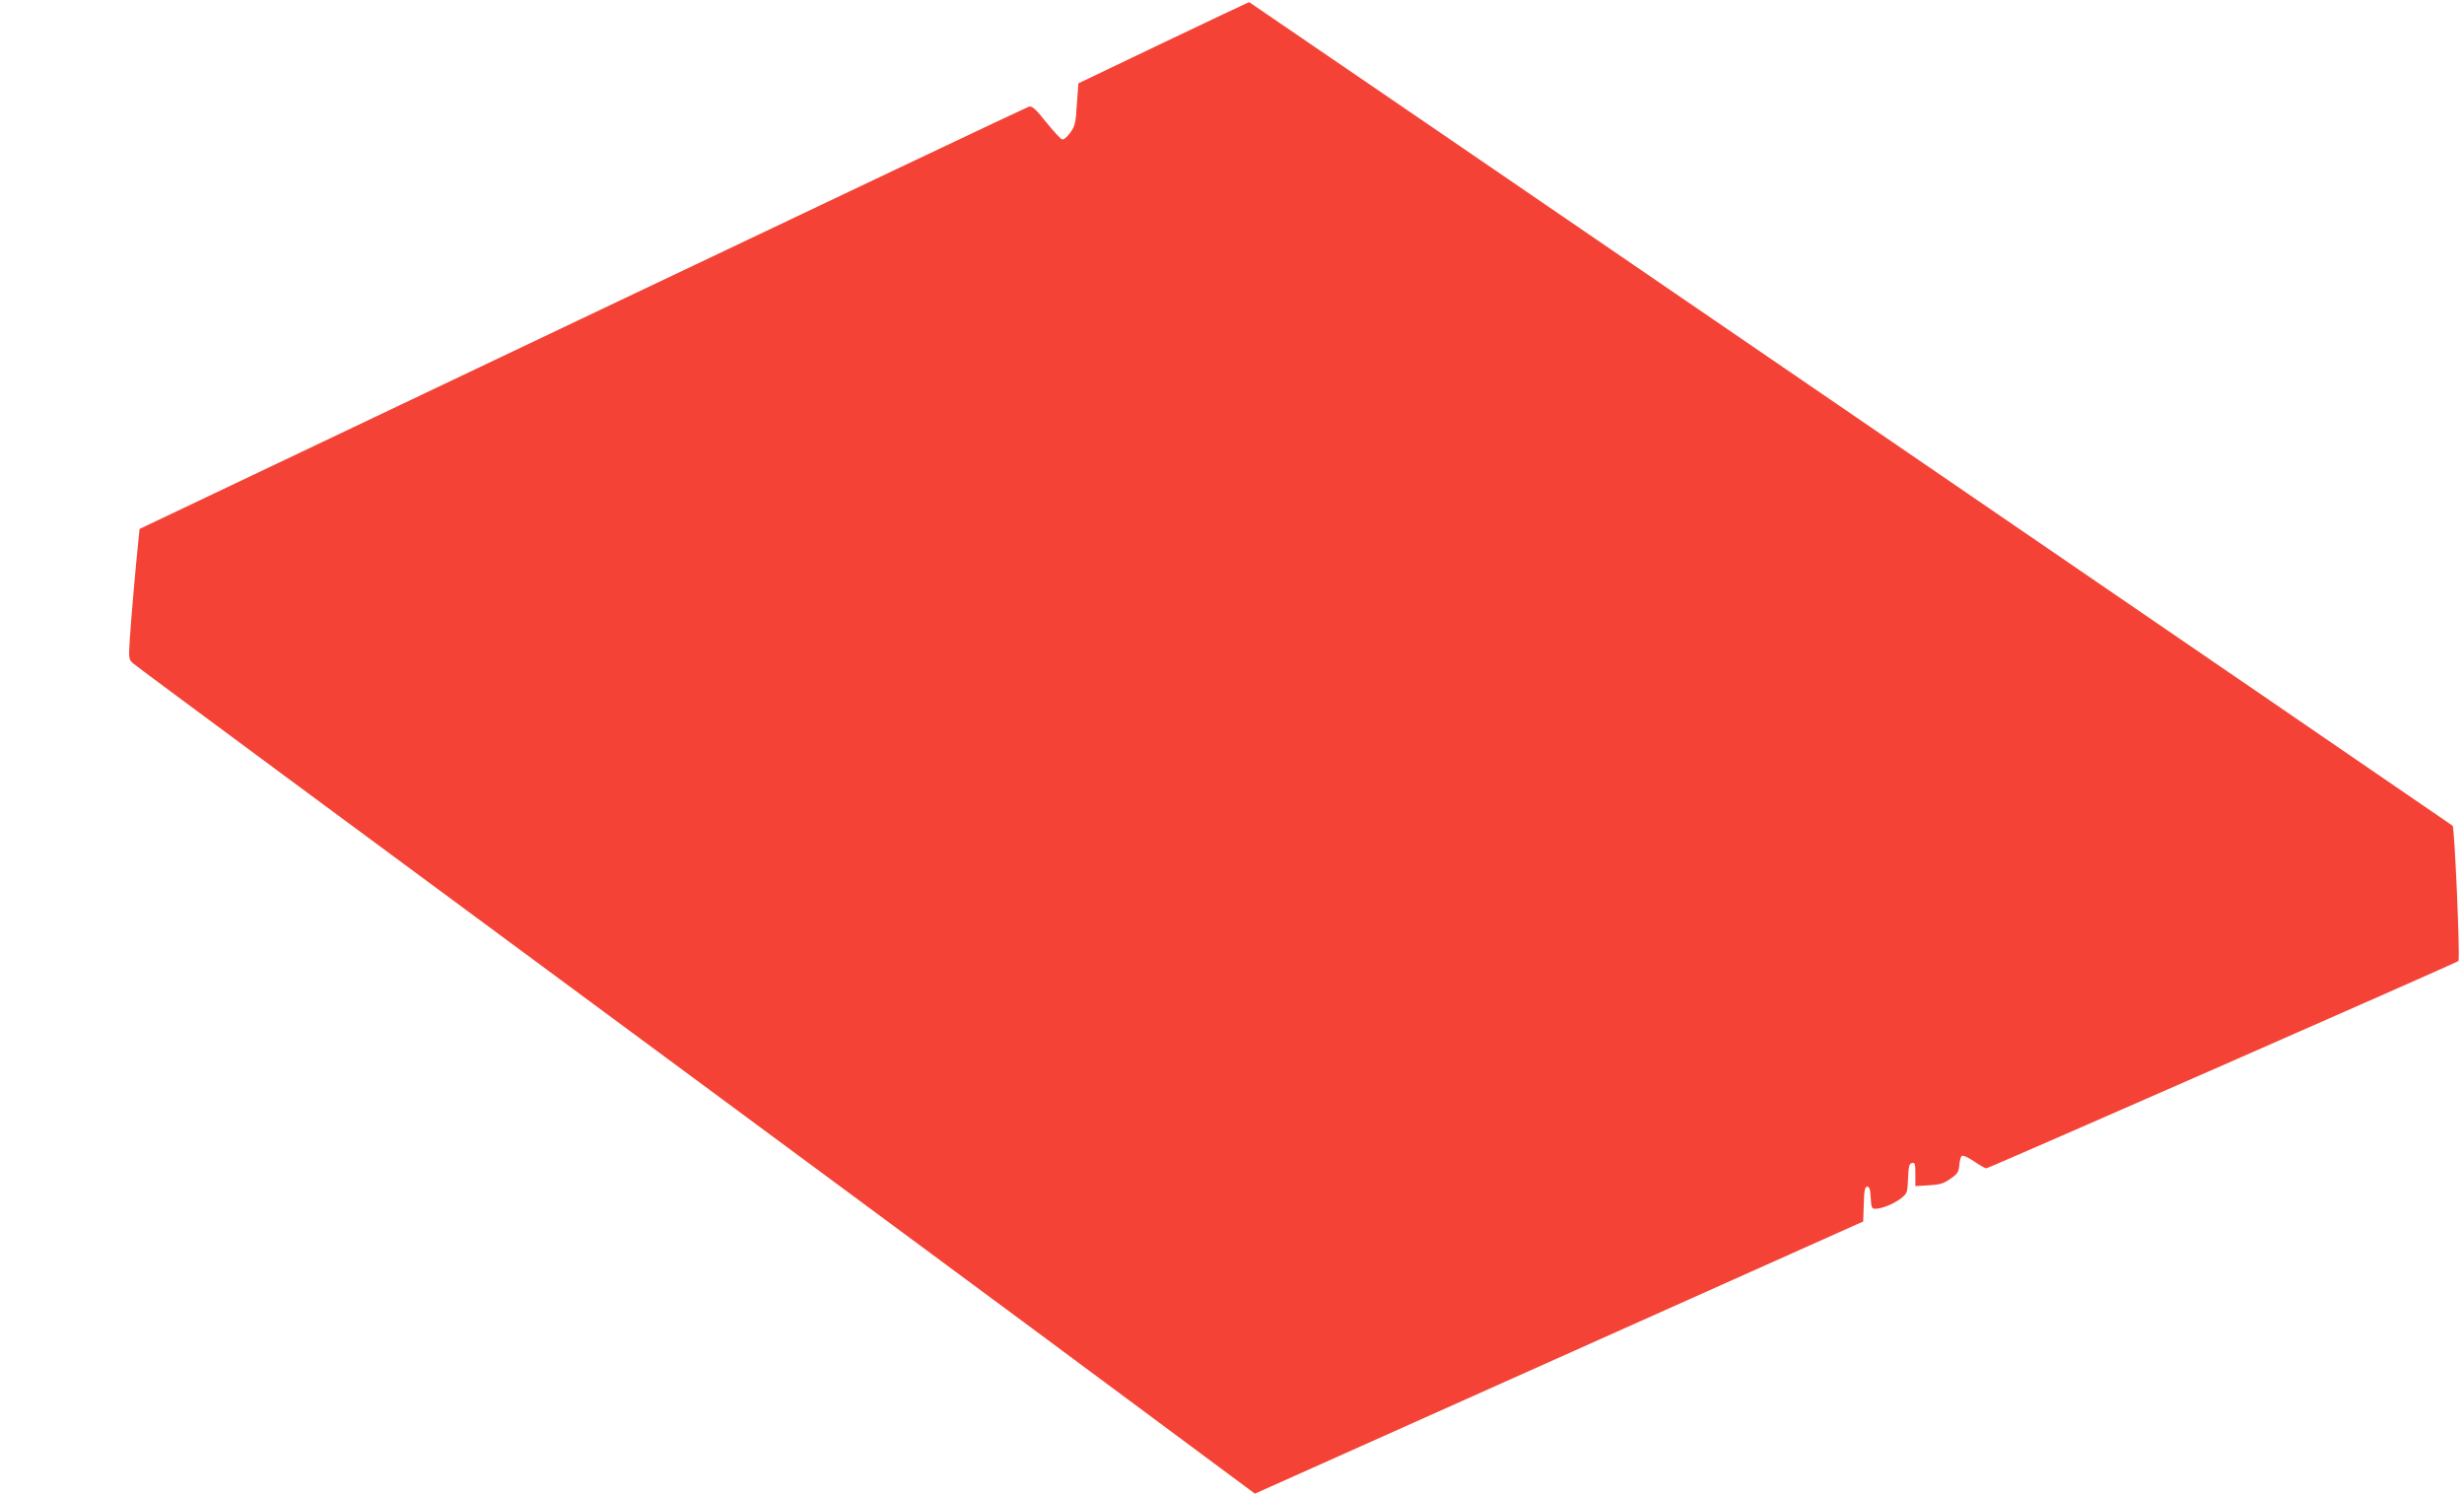<?xml version="1.0" standalone="no"?>
<!DOCTYPE svg PUBLIC "-//W3C//DTD SVG 20010904//EN"
 "http://www.w3.org/TR/2001/REC-SVG-20010904/DTD/svg10.dtd">
<svg version="1.0" xmlns="http://www.w3.org/2000/svg"
 width="1280pt" height="777pt" viewBox="0 0 1280 777"
 preserveAspectRatio="xMidYMid meet">
<g transform="translate(0,777) scale(0.1,-0.1)"
fill="#f44336" stroke="none">
<path d="M6043 7548 l-441 -211 -8 -109 c-6 -98 -9 -113 -35 -148 -17 -24 -34
-37 -42 -34 -8 3 -45 43 -83 90 -54 68 -72 84 -89 80 -11 -3 -1055 -498 -2320
-1100 l-2300 -1094 -7 -69 c-14 -135 -38 -410 -44 -508 -6 -96 -5 -101 17
-121 21 -19 1045 -776 2957 -2188 299 -221 1068 -789 1708 -1263 l1163 -863
1580 707 1580 707 3 91 c2 72 6 90 18 90 11 0 16 -14 18 -57 3 -52 5 -58 25
-58 35 1 94 25 132 54 33 26 34 29 37 104 3 64 6 77 21 80 15 3 17 -5 17 -58
l0 -62 70 4 c57 3 77 9 112 34 37 25 43 36 46 69 2 22 7 44 12 49 6 6 31 -5
64 -27 31 -21 59 -37 64 -37 12 0 2444 1068 2453 1077 10 10 -20 696 -30 703
-183 127 -6250 4280 -6252 4279 -2 0 -203 -95 -446 -211z"/>
</g>
</svg>
